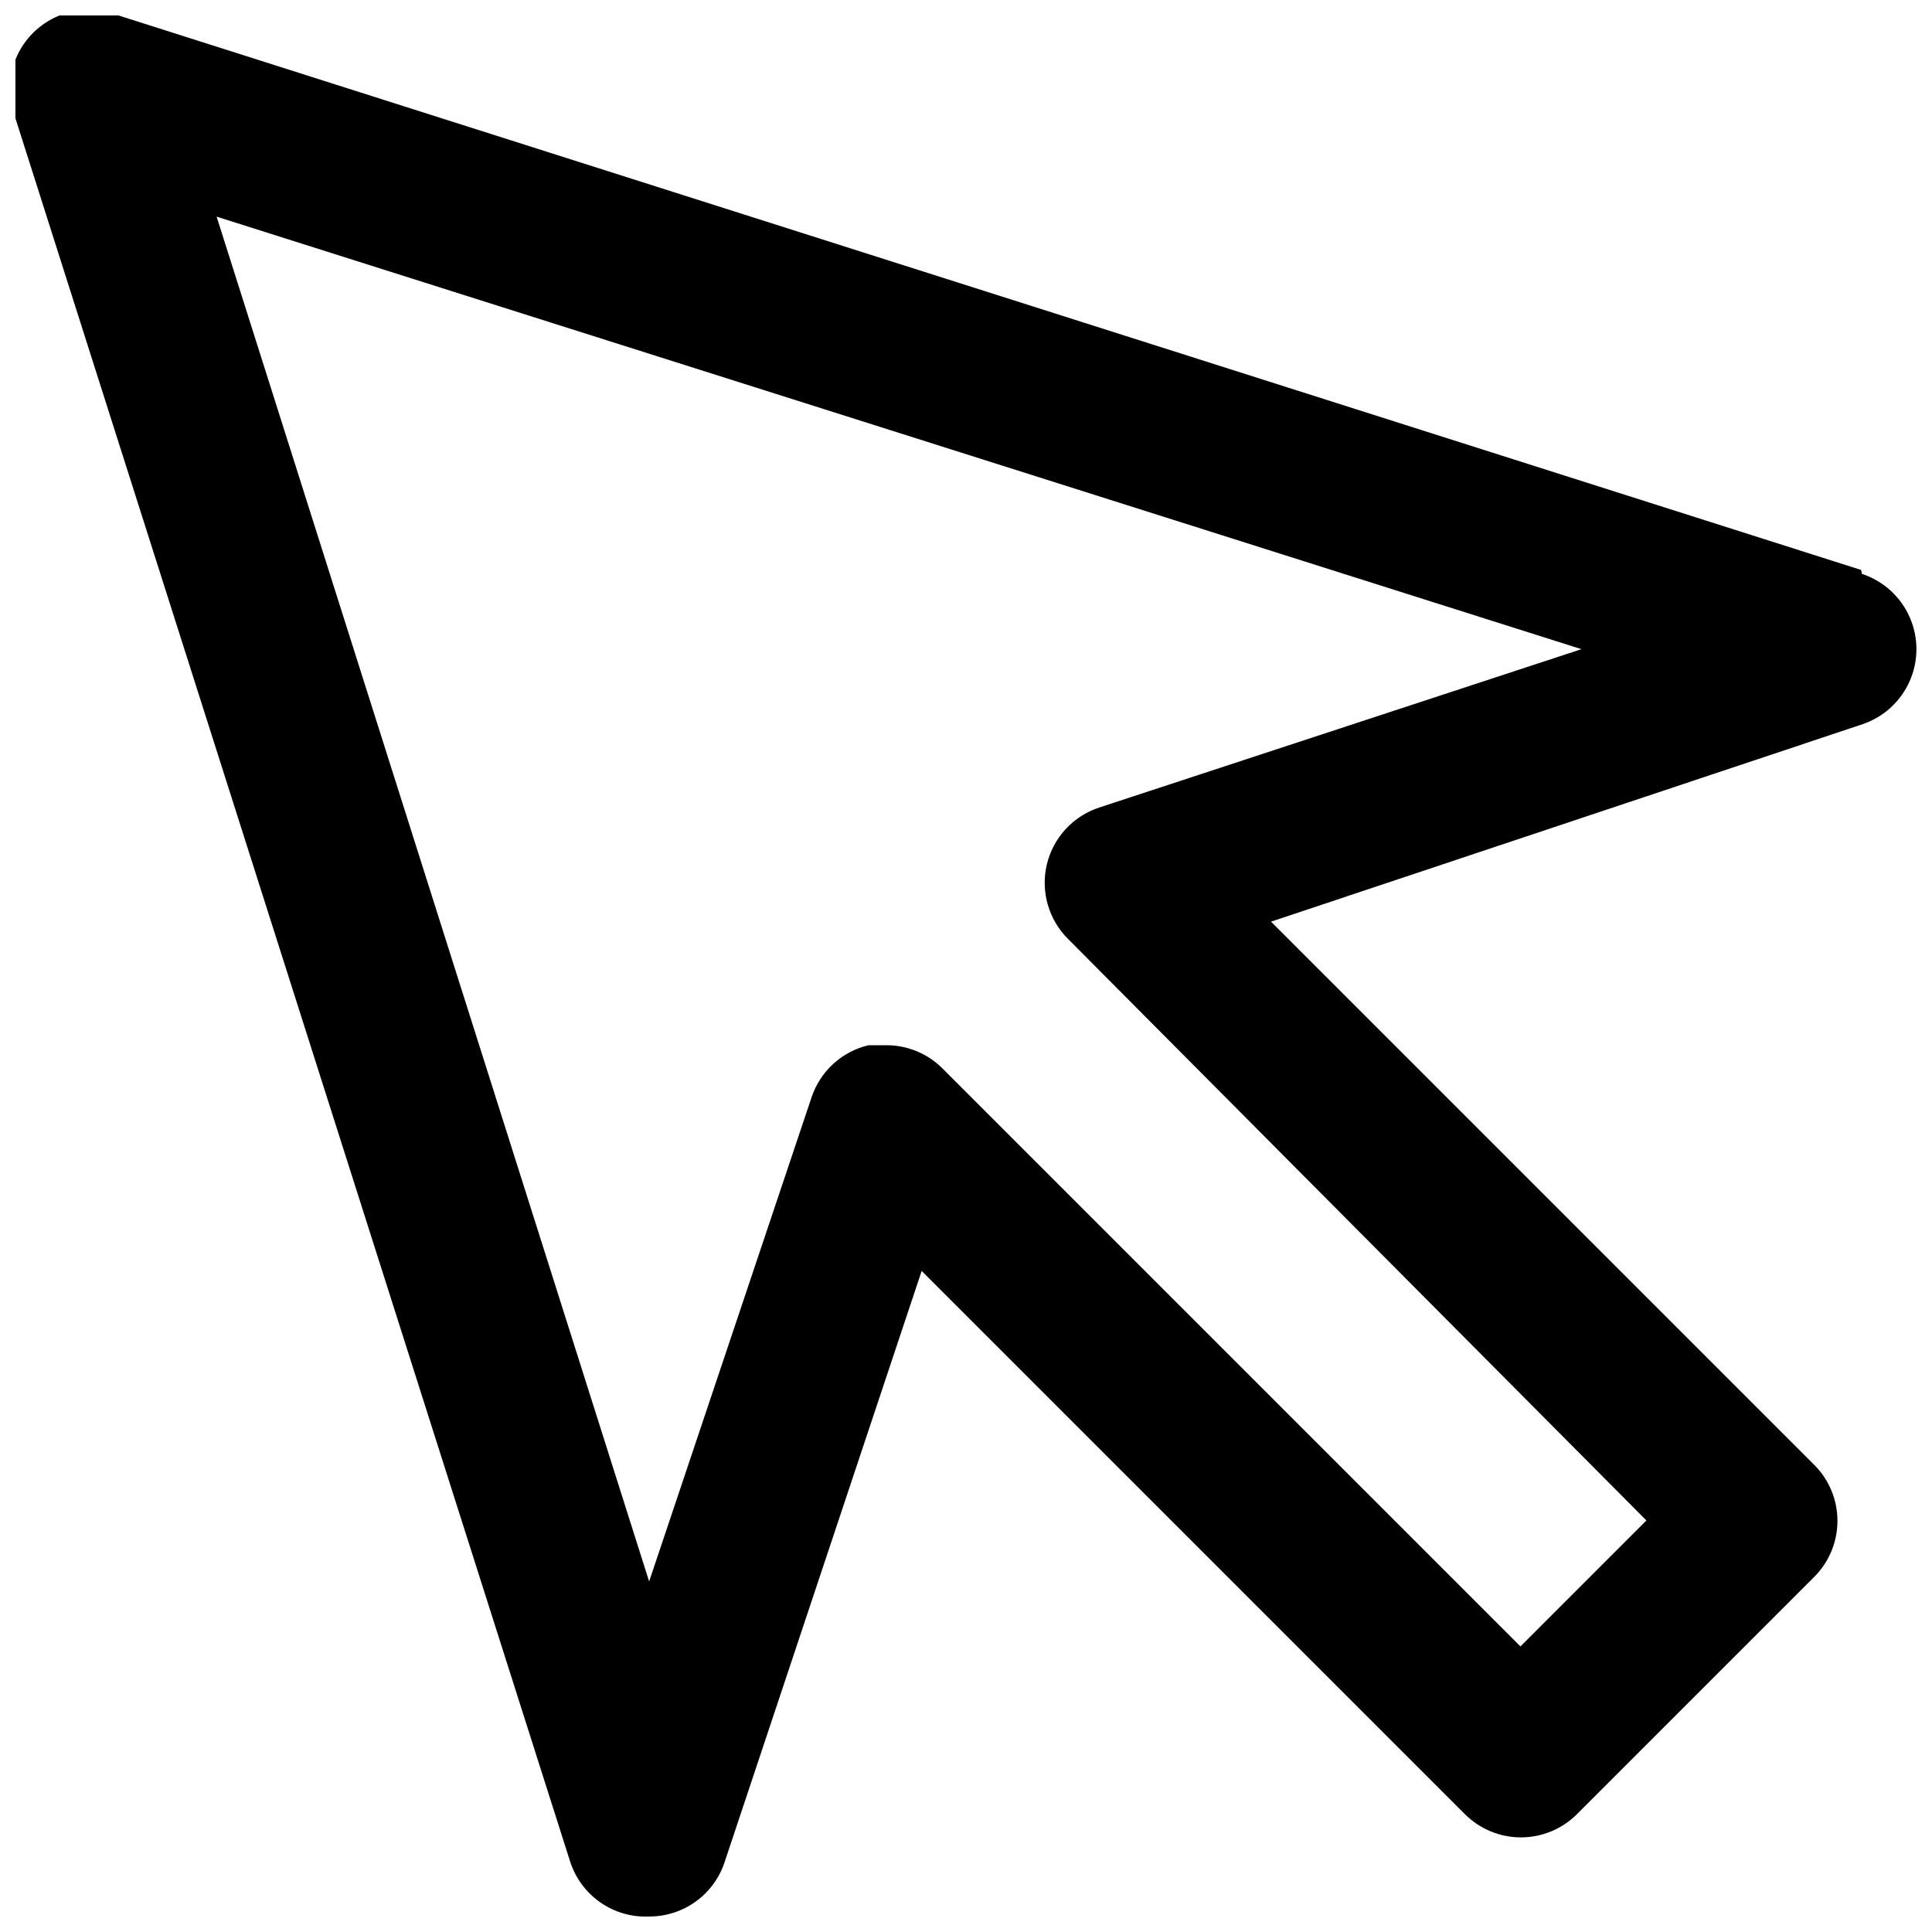 <?xml version="1.0" encoding="UTF-8"?>
<!-- Uploaded to: SVG Repo, www.svgrepo.com, Generator: SVG Repo Mixer Tools -->
<svg width="800px" height="800px" version="1.1" viewBox="144 144 512 512" xmlns="http://www.w3.org/2000/svg">
 <defs>
  <clipPath id="a">
   <path d="m148.09 148.09h503.81v503.81h-503.81z"/>
  </clipPath>
 </defs>
 <g clip-path="url(#a)">
  <path d="m637.21 295.04-461.82-146.95c-5.113-2.047-10.828-2-15.91 0.125-5.082 2.129-9.125 6.172-11.254 11.254-2.125 5.082-2.172 10.797-0.125 15.91l146.95 461.82c1.387 4.426 4.195 8.266 7.992 10.922 3.797 2.66 8.367 3.988 13 3.773 4.398 0.012 8.691-1.359 12.273-3.922 3.578-2.562 6.262-6.184 7.668-10.352l52.27-156.81 144.01 144.01c3.93 3.91 9.254 6.106 14.797 6.106 5.547 0 10.867-2.195 14.801-6.106l62.977-62.977c3.91-3.934 6.106-9.254 6.106-14.801 0-5.543-2.195-10.867-6.106-14.797l-144-144 156.6-52.27-0.004-0.004c5.637-1.852 10.227-6.004 12.633-11.426s2.406-11.609 0-17.031c-2.406-5.426-6.996-9.574-12.633-11.43zm-201.95 62.977h0.004c-6.934 2.289-12.18 8.02-13.852 15.129-1.668 7.109 0.477 14.578 5.664 19.715l153.24 154.08-33.379 33.379-153.03-153.03c-3.926-4.008-9.293-6.273-14.902-6.297h-4.828c-7.106 1.676-12.828 6.922-15.117 13.852l-43.031 128.26-114.62-361.69 361.69 114.62z"/>
 </g>
</svg>